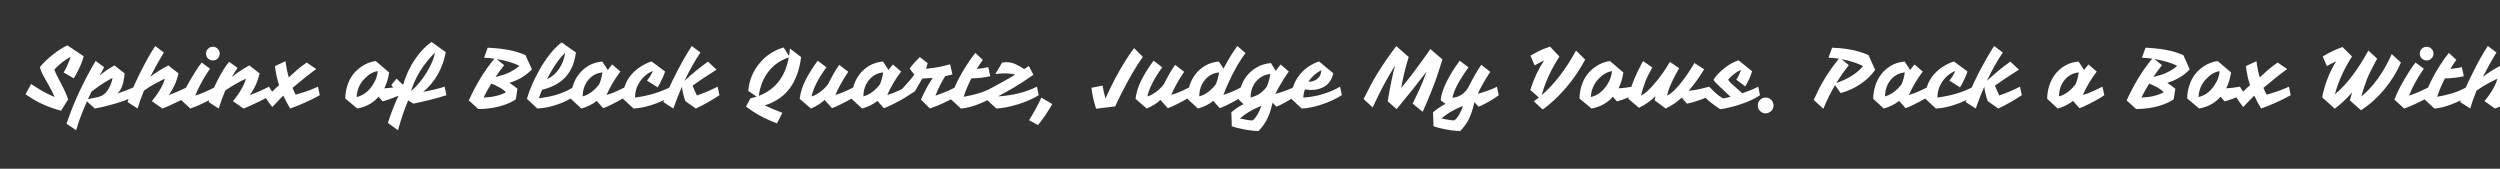 <svg width="4000" height="270" viewBox="0 0 4000 270" fill="none" xmlns="http://www.w3.org/2000/svg">
<rect x="0" y="0" width="4000" height="270" fill="#333333" stroke="none"/>
<g clip-path="url(#clip0_171_244)">
<path d="M113.18 90.755C103.55 95.885 94.82 102.725 86.99 111.275C87.98 114.425 89.42 117.8 91.31 121.4C93.2 124.91 95.18 128.69 97.25 132.74C102.74 143 106.655 151.775 108.995 159.065L97.655 177.155C80.825 172.745 65.885 166.58 52.835 158.66C48.785 156.14 44.78 153.53 40.82 150.83L49.865 134.36C63.545 143.81 76.055 150.74 87.395 155.15C85.235 149.84 81.995 143.45 77.675 135.98C73.355 128.42 70.205 122.75 68.225 118.97C66.335 115.1 64.85 111.275 63.77 107.495C69.35 100.565 76.46 93.725 85.1 86.975C93.02 80.765 100.58 75.95 107.78 72.53L133.835 89.945C132.125 97.595 128.21 107.09 122.09 118.43C120.56 121.31 119.21 123.605 118.04 125.315L101.84 116C105.44 110.24 109.22 101.825 113.18 90.755ZM159.526 120.86C165.466 115.55 173.341 110.15 183.151 104.66L199.486 117.485C198.766 124.685 197.596 130.895 195.976 136.115C194.356 141.335 191.701 145.835 188.011 149.615C197.731 146.465 206.956 142.82 215.686 138.68L218.521 152.315C207.091 158.705 191.161 164.42 170.731 169.46C164.431 171.08 158.086 172.475 151.696 173.645L139.141 162.17C131.401 179.63 125.641 195.02 121.861 208.34L106.471 197.945C117.541 164.645 133.066 131.165 153.046 97.505L166.681 107.495L159.526 120.86ZM140.761 158.525C150.481 156.995 157.591 155.33 162.091 153.53C168.571 150.47 173.701 143.99 177.481 134.09C178.741 131.03 179.596 127.88 180.046 124.64C170.866 129.5 162.451 134.72 154.801 140.3C152.191 142.19 149.401 144.26 146.431 146.51L140.761 158.525ZM240.439 122.885C248.809 116.495 258.439 110.42 269.329 104.66L285.664 117.485C282.694 130.265 277.474 141.785 270.004 152.045C279.004 148.985 289.219 144.53 300.649 138.68L303.484 152.315C299.794 154.745 294.169 157.85 286.609 161.63C273.649 168.02 264.694 172.025 259.744 173.645L243.004 161.765C248.404 155.285 252.904 148.895 256.504 142.595C260.194 136.205 262.579 130.625 263.659 125.855C251.869 131.705 244.084 135.845 240.304 138.275C236.614 140.705 233.284 142.955 230.314 145.025C225.904 155.915 222.529 165.455 220.189 173.645L204.124 163.25C207.094 153.08 213.619 137.87 223.699 117.62C232.879 99.08 241.114 84.41 248.404 73.61L262.174 84.005C254.614 96.245 247.369 109.205 240.439 122.885ZM332.766 93.59C330.696 91.43 329.661 88.82 329.661 85.76C329.661 82.7 330.696 80.135 332.766 78.065C334.926 75.905 337.536 74.825 340.596 74.825C343.656 74.825 346.221 75.905 348.291 78.065C350.451 80.135 351.531 82.7 351.531 85.76C351.531 88.82 350.451 91.43 348.291 93.59C346.221 95.66 343.656 96.695 340.596 96.695C337.536 96.695 334.926 95.66 332.766 93.59ZM312.381 152.99C321.561 150.2 332.586 145.43 345.456 138.68L348.291 152.315C339.561 157.985 329.031 163.52 316.701 168.92C312.561 170.72 308.511 172.295 304.551 173.645L289.026 159.335C293.436 147.275 301.356 132.245 312.786 114.245C316.206 108.845 319.536 104.12 322.776 100.07L336.141 109.925C329.571 118.925 323.181 129.77 316.971 142.46C315.171 146.24 313.641 149.75 312.381 152.99ZM371.11 123.02C380.11 115.91 389.425 109.79 399.055 104.66L415.39 117.485C412.42 130.265 407.2 141.785 399.73 152.045C408.73 148.985 418.945 144.53 430.375 138.68L433.21 152.315C429.52 154.745 423.895 157.85 416.335 161.63C403.375 168.02 394.42 172.025 389.47 173.645L372.73 161.765C378.13 155.285 382.63 148.895 386.23 142.595C389.92 136.205 392.305 130.625 393.385 125.855C381.865 131.255 370.885 137.555 360.445 144.755C356.305 154.655 352.795 164.285 349.915 173.645L333.85 163.25C336.91 152.9 341.68 141.245 348.16 128.285C354.01 116.675 360.13 106.865 366.52 98.855L380.155 108.71C377.005 112.94 373.99 117.71 371.11 123.02ZM435.628 171.215C430.678 165.185 425.637 157.67 420.507 148.67L430.363 138.68C432.253 142.01 433.963 144.665 435.493 146.645C439.723 142.235 443.413 138.815 446.562 136.385C443.413 127.025 441.208 116.81 439.948 105.74L456.823 97.91C458.263 108.62 460.018 117.26 462.088 123.83C466.588 119.6 471.043 115.55 475.453 111.68C479.953 107.81 485.038 103.94 490.708 100.07L505.962 110.465C495.613 117.845 482.968 127.88 468.028 140.57C469.558 144.53 471.268 148.175 473.158 151.505C484.228 148.265 492.103 145.7 496.783 143.81C501.553 141.83 505.558 140.12 508.798 138.68L511.633 152.315C496.333 160.775 480.538 167.885 464.248 173.645C459.748 165.995 456.103 159.11 453.313 152.99C450.253 155.87 447.373 158.795 444.673 161.765C441.973 164.645 438.958 167.795 435.628 171.215ZM605.776 154.745C597.136 164.735 585.751 171.035 571.621 173.645L552.451 157.58C552.451 148.94 554.161 140.39 557.581 131.93C561.901 121.31 569.011 112.715 578.911 106.145C585.751 101.555 593.176 98.72 601.186 97.64L622.651 116C621.121 125.72 618.511 134.18 614.821 141.38C621.301 141.02 628.636 140.12 636.826 138.68L639.796 152.315C628.096 157.175 618.916 160.46 612.256 162.17L605.776 154.745ZM570.541 155.285C580.801 152.945 589.351 146.6 596.191 136.25C599.071 131.84 601.141 127.61 602.401 123.56C603.661 119.51 604.336 116.27 604.426 113.84C597.136 114.83 590.206 118.7 583.636 125.45C575.446 133.82 571.081 143.765 570.541 155.285ZM620.618 196.73C624.938 182.6 631.058 167.075 638.978 150.155C634.478 145.655 630.158 140.975 626.018 136.115L634.523 125.72L640.193 131.39C641.813 133.01 643.388 134.495 644.918 135.845C649.238 120.725 655.763 106.82 664.493 94.13C672.323 82.7 680.963 73.7 690.413 67.13L713.228 83.465C710.888 96.335 706.613 108.215 700.403 119.105C694.283 129.995 686.498 139.265 677.048 146.915C688.748 144.935 700.223 142.19 711.473 138.68L714.308 152.315C698.288 157.445 680.603 161.945 661.253 165.815L653.018 160.55C646.448 176.57 641.048 192.5 636.818 208.34L620.618 196.73ZM657.743 145.7C666.923 137.96 675.293 127.925 682.853 115.595C690.143 103.535 694.553 93.005 696.083 84.005C677.093 102.995 664.313 123.56 657.743 145.7ZM815.158 132.47C819.388 135.26 823.663 138.455 827.983 142.055L825.283 159.065C813.043 166.895 797.923 171.755 779.923 173.645C774.793 174.185 769.933 174.455 765.343 174.455L750.088 160.685C761.608 135.215 775.243 112.94 790.993 93.86C784.063 92.87 778.573 92.375 774.523 92.375L780.328 76.31C791.128 76.76 801.523 77.84 811.513 79.55C821.503 81.17 831.268 84.05 840.808 88.19L851.068 111.005C841.438 121.085 829.468 128.24 815.158 132.47ZM792.883 123.155C801.883 120.995 808.633 118.835 813.133 116.675C820.333 113.345 826.318 109.565 831.088 105.335C821.638 100.565 809.488 96.965 794.638 94.535L806.653 104.255C799.993 112.895 795.403 119.195 792.883 123.155ZM773.713 156.095C788.113 155.555 800.038 152.72 809.488 147.59C806.338 143.99 800.713 140.3 792.613 136.52C790.363 135.53 788.203 134.585 786.133 133.685C781.363 141.425 777.223 148.895 773.713 156.095ZM843.057 158.12C846.927 144.17 853.813 128.375 863.713 110.735C870.283 99.035 877.663 88.64 885.853 79.55C889.993 74.96 894.268 71.09 898.678 67.94L921.493 84.005C918.433 108.575 907.273 125.9 888.013 135.98C881.803 139.22 874.873 141.785 867.223 143.675C865.063 148.985 863.398 153.53 862.228 157.31C873.388 155.78 882.073 154.07 888.283 152.18C900.433 148.58 910.558 144.08 918.658 138.68L921.493 152.315C908.263 161.495 893.233 167.885 876.403 171.485C870.823 172.655 865.288 173.375 859.798 173.645L843.057 158.12ZM875.053 126.8C883.243 122.93 889.768 117.35 894.628 110.06C899.488 102.77 902.728 94.22 904.348 84.41C897.238 90.8 889.633 100.97 881.533 114.92C879.193 118.88 877.033 122.84 875.053 126.8ZM954.728 161.495C947.618 167.075 939.428 171.125 930.158 173.645L913.418 158.12C913.418 151.01 914.498 144.035 916.658 137.195C918.818 130.355 922.013 124.19 926.243 118.7C930.473 113.21 935.693 108.665 941.903 105.065C948.203 101.375 955.448 99.17 963.638 98.45L972.548 112.085C973.628 110.375 975.923 107.405 979.433 103.175L992.663 114.515C983.753 126.125 976.373 138.545 970.523 151.775L970.118 152.045C975.338 150.695 981.458 148.4 988.478 145.16C995.498 141.83 999.953 139.67 1001.84 138.68L1004.81 152.315C999.503 156.185 990.683 161.18 978.353 167.3C973.493 169.73 969.083 171.665 965.123 173.105L954.728 161.495ZM932.318 154.205C941.948 151.595 950.723 145.205 958.643 135.035C960.983 129.905 962.738 123.515 963.908 115.865C954.638 116.765 947.033 120.86 941.093 128.15C935.243 135.35 932.318 144.035 932.318 154.205ZM1016.05 156.095C1038.1 153.215 1057.27 147.41 1073.56 138.68L1076.53 152.315C1062.67 161.045 1047.28 167.39 1030.36 171.35C1024.69 172.61 1019.11 173.375 1013.62 173.645L996.876 158.12C996.876 151.73 997.281 146.78 998.091 143.27C1001.6 128.42 1010.2 116.45 1023.88 107.36C1030 103.31 1036.21 100.295 1042.51 98.315L1064.11 114.38C1063.66 116.45 1062.4 119.735 1060.33 124.235C1056.91 131.795 1054.21 136.97 1052.23 139.76L1035.22 128.96C1040.08 122.84 1043.14 117.71 1044.4 113.57C1035.76 117.26 1028.74 123.2 1023.34 131.39C1018.48 138.77 1016.05 147.005 1016.05 156.095ZM1151.08 152.315C1138.84 160.505 1126.29 167.615 1113.42 173.645L1096.54 161.765C1093.75 153.845 1091.91 146.195 1091.01 138.815C1086.42 149.255 1081.87 160.865 1077.37 173.645L1061.31 163.25C1069.14 142.19 1079.89 119.6 1093.57 95.48C1097.89 87.92 1102.3 80.63 1106.8 73.61L1120.71 84.005C1111.62 97.415 1103.11 112.535 1095.19 129.365C1107.25 118.115 1119.76 107.855 1132.72 98.585L1146.49 111.41C1129.93 121.94 1117.15 130.445 1108.15 136.925C1109.68 141.245 1111.98 146.51 1115.04 152.72C1126.47 148.85 1137.49 144.17 1148.11 138.68L1151.08 152.315ZM1223.58 168.65C1231.23 172.34 1240.64 176.3 1251.8 180.53L1243.16 197.405C1228.58 191.915 1215.98 185.705 1205.36 178.775C1201.67 176.345 1197.75 173.6 1193.61 170.54L1200.63 157.31C1203.78 156.68 1207.11 155.78 1210.62 154.61L1197.26 145.43C1198.52 129.23 1204.32 114.74 1214.67 101.96C1224.93 89.18 1237.98 80.495 1253.82 75.905L1262.46 89.54C1263 86.66 1263.5 82.7 1263.95 77.66L1281.77 91.295C1279.43 110.825 1273.58 127.205 1264.22 140.435C1254.86 153.575 1241.31 162.98 1223.58 168.65ZM1214 153.395C1240.37 143.405 1256.39 122.885 1262.06 91.835C1248.65 96.335 1237.8 103.895 1229.52 114.515C1221.33 125.135 1216.16 138.095 1214 153.395ZM1319.3 159.875C1313.63 165.275 1306.34 169.865 1297.43 173.645L1279.48 158.12C1280.74 147.95 1283.89 137.915 1288.93 128.015C1293.97 118.115 1300.45 107.81 1308.37 97.1L1322.27 107.765C1309.67 124.775 1301.71 140.255 1298.38 154.205C1298.47 154.205 1299.28 153.98 1300.81 153.53C1302.43 152.99 1304.5 152 1307.02 150.56C1313.41 146.96 1319.3 141.785 1324.7 135.035C1331 122.255 1337.03 111.815 1342.79 103.715L1357.24 114.92C1348.78 127.34 1341.89 139.625 1336.58 151.775L1336.04 152.045C1341.8 150.515 1348.06 148.175 1354.81 145.025C1361.65 141.875 1366.01 139.76 1367.9 138.68L1370.74 152.315C1365.16 156.365 1356.38 161.36 1344.41 167.3C1339.55 169.73 1335.14 171.665 1331.18 173.105L1319.3 159.875ZM1403.89 161.495C1396.78 167.075 1388.59 171.125 1379.32 173.645L1362.58 158.12C1362.58 151.01 1363.66 144.035 1365.82 137.195C1367.98 130.355 1371.18 124.19 1375.41 118.7C1379.64 113.21 1384.86 108.665 1391.07 105.065C1397.37 101.375 1404.61 99.17 1412.8 98.45L1421.71 112.085C1422.79 110.375 1425.09 107.405 1428.6 103.175L1441.83 114.515C1432.92 126.125 1425.54 138.545 1419.69 151.775L1419.28 152.045C1424.5 150.695 1430.62 148.4 1437.64 145.16C1444.66 141.83 1449.12 139.67 1451.01 138.68L1453.98 152.315C1448.67 156.185 1439.85 161.18 1427.52 167.3C1422.66 169.73 1418.25 171.665 1414.29 173.105L1403.89 161.495ZM1381.48 154.205C1391.11 151.595 1399.89 145.205 1407.81 135.035C1410.15 129.905 1411.9 123.515 1413.07 115.865C1403.8 116.765 1396.2 120.86 1390.26 128.15C1384.41 135.35 1381.48 144.035 1381.48 154.205ZM1455.49 109.52C1459.81 103.67 1465.21 97.595 1471.69 91.295L1484.25 101.015C1483.26 105.155 1482.4 108.17 1481.68 110.06C1493.29 108.8 1501.66 107.54 1506.79 106.28C1511.92 105.02 1516.38 103.895 1520.16 102.905L1523.94 118.97C1520.25 120.05 1516.38 120.995 1512.33 121.805C1506.12 131.615 1500.94 142.01 1496.8 152.99C1511.74 147.86 1522.77 143.09 1529.88 138.68L1532.85 152.315C1524.57 157.715 1513.72 163.25 1500.31 168.92C1495.99 170.72 1491.85 172.295 1487.89 173.645L1473.58 159.335C1479.43 145.925 1485.69 134.36 1492.35 124.64C1486.05 125.18 1480.47 125.54 1475.61 125.72C1474.17 128.42 1470.3 135.17 1464 145.97L1454.01 152.315L1441.18 144.755C1448.65 136.655 1453.69 130.985 1456.3 127.745C1458.91 124.505 1461.16 121.715 1463.05 119.375C1460.44 116.495 1457.92 113.21 1455.49 109.52ZM1562.81 110.33C1571.18 109.43 1577.35 108.44 1581.31 107.36L1584.41 121.94C1576.49 123.92 1566.41 125.09 1554.17 125.45C1548.68 136.25 1544.59 146.06 1541.89 154.88C1549.18 153.62 1556.96 151.82 1565.24 149.48C1573.52 147.05 1581.85 143.45 1590.22 138.68L1593.05 152.315C1584.86 157.985 1575.5 162.845 1564.97 166.895C1554.62 170.855 1545.44 173.105 1537.43 173.645L1520.69 158.12C1526 140.48 1535.05 121.895 1547.83 102.365C1551.79 96.245 1556.02 90.35 1560.52 84.68L1572.53 95.75C1569.02 100.61 1565.78 105.47 1562.81 110.33ZM1597.14 154.205C1620.63 152.765 1641.29 147.59 1659.11 138.68L1661.94 152.315C1653.48 157.625 1642.86 162.35 1630.08 166.49C1616.49 170.72 1604.52 173.105 1594.17 173.645L1577.97 158.66C1579.59 151.19 1581.08 145.925 1582.43 142.865C1599.71 133.685 1613.61 125.945 1624.14 119.645C1617.48 117.125 1606.95 116.72 1592.55 118.43L1603.35 100.205C1605.42 99.755 1607.76 99.53 1610.37 99.53C1615.77 99.53 1620.68 100.61 1625.09 102.77C1629.59 104.84 1634.13 107.45 1638.72 110.6L1646.15 105.605L1653.44 119.645C1641.65 128.015 1630.94 134.99 1621.31 140.57C1611.68 146.15 1603.62 150.695 1597.14 154.205ZM1646.52 192.275C1655.52 177.785 1662.04 165.725 1666.09 156.095L1683.64 166.49C1677.07 178.19 1669.47 189.395 1660.83 200.105L1646.52 192.275ZM1753.77 173.915C1749.9 162.215 1747.43 151.055 1746.35 140.435L1764.17 136.925C1765.25 143.765 1766.78 150.65 1768.76 157.58C1778.66 135.35 1789.55 114.83 1801.43 96.02C1805.66 89.27 1810.02 82.925 1814.52 76.985L1828.56 91.025C1817.76 105.965 1806.2 125.72 1793.87 150.29C1790.18 157.58 1786.98 164.24 1784.28 170.27L1753.77 173.915ZM1856.66 159.875C1850.99 165.275 1843.7 169.865 1834.79 173.645L1816.84 158.12C1818.1 147.95 1821.25 137.915 1826.29 128.015C1831.33 118.115 1837.81 107.81 1845.73 97.1L1859.63 107.765C1847.03 124.775 1839.07 140.255 1835.74 154.205C1835.83 154.205 1836.64 153.98 1838.17 153.53C1839.79 152.99 1841.86 152 1844.38 150.56C1850.77 146.96 1856.66 141.785 1862.06 135.035C1868.36 122.255 1874.39 111.815 1880.15 103.715L1894.6 114.92C1886.14 127.34 1879.25 139.625 1873.94 151.775L1873.4 152.045C1879.16 150.515 1885.42 148.175 1892.17 145.025C1899.01 141.875 1903.37 139.76 1905.26 138.68L1908.1 152.315C1902.52 156.365 1893.74 161.36 1881.77 167.3C1876.91 169.73 1872.5 171.665 1868.54 173.105L1856.66 159.875ZM1941.26 161.495C1934.15 167.075 1925.96 171.125 1916.69 173.645L1899.95 158.12C1899.95 151.01 1901.03 144.035 1903.19 137.195C1905.35 130.355 1908.54 124.19 1912.77 118.7C1917 113.21 1922.22 108.665 1928.43 105.065C1934.73 101.375 1941.98 99.17 1950.17 98.45L1957.59 109.79C1964.61 96.2 1971.99 84.14 1979.73 73.61L1992.83 84.95C1983.92 96.29 1974.69 112.4 1965.15 133.28C1962.27 139.58 1959.71 145.745 1957.46 151.775C1967.09 148.895 1977.17 144.53 1987.7 138.68L1990.67 152.315C1984.55 156.905 1974.65 162.53 1960.97 169.19C1957.1 170.99 1953.99 172.295 1951.65 173.105L1941.26 161.495ZM1918.85 154.205C1928.48 151.595 1937.25 145.205 1945.17 135.035C1947.51 129.905 1949.27 123.515 1950.44 115.865C1941.17 116.765 1933.56 120.86 1927.62 128.15C1921.77 135.35 1918.85 144.035 1918.85 154.205ZM1970.19 179.72C1975.77 174.68 1982.25 170.315 1989.63 166.625L1982.07 159.47C1982.07 152.36 1983.24 145.43 1985.58 138.68C1987.83 131.93 1991.16 125.9 1995.57 120.59C1999.98 115.19 2005.38 110.735 2011.77 107.225C2018.16 103.715 2025.45 101.6 2033.64 100.88L2041.2 113.57C2043.99 109.52 2046.6 106.055 2049.03 103.175L2062.13 114.515C2056.91 121.445 2051.33 130.22 2045.39 140.84C2043.59 144.08 2042.01 147.23 2040.66 150.29C2054.43 146.33 2064.69 142.46 2071.44 138.68L2074.28 152.315C2066.9 157.805 2058.89 162.71 2050.25 167.03C2047.1 168.65 2044.35 169.865 2042.01 170.675L2036.21 164.195C2032.7 179.855 2027.66 192.05 2021.09 200.78C2018.84 203.84 2016.36 206.81 2013.66 209.69C2003.49 209.42 1992.65 207.845 1981.13 204.965C1977.44 204.065 1974.02 203.075 1970.87 201.995L1970.19 179.72ZM2000.97 156.095C2006.28 154.565 2010.33 152.99 2013.12 151.37C2018.34 148.13 2022.84 144.035 2026.62 139.085C2029.32 133.145 2031.3 126.26 2032.56 118.43C2023.38 119.33 2015.78 123.29 2009.75 130.31C2003.9 137.24 2000.97 145.835 2000.97 156.095ZM1983.83 189.575C1992.65 191.645 1999.49 192.68 2004.35 192.68C2009.93 187.91 2014.52 180.125 2018.12 169.325C2003.99 174.995 1992.56 181.745 1983.83 189.575ZM2097.92 143.945C2093.69 143.945 2090.36 143.63 2087.93 143C2086.49 146.51 2085.59 150.875 2085.23 156.095C2100.71 155.195 2115.65 151.73 2130.05 145.7C2134.91 143.72 2139.59 141.38 2144.09 138.68L2146.92 152.315C2138.55 157.625 2128.65 162.305 2117.22 166.355C2105.07 170.675 2093.6 173.105 2082.8 173.645L2066.06 158.12C2066.06 145.7 2069.43 134.36 2076.18 124.1C2081.04 116.99 2086.53 111.365 2092.65 107.225C2098.86 103.085 2104.8 100.115 2110.47 98.315L2133.29 117.215C2131.04 126.575 2126.76 133.37 2120.46 137.6C2114.16 141.83 2106.65 143.945 2097.92 143.945ZM2093.6 130.85C2098.82 130.85 2103.36 129.41 2107.23 126.53C2111.73 123.11 2113.98 118.34 2113.98 112.22C2104.89 117.17 2098.1 123.38 2093.6 130.85ZM2282.65 114.38C2267.17 134.72 2251.15 154.79 2234.59 174.59L2220.28 162.17C2224.33 137.78 2228.29 118.655 2232.16 104.795C2222.44 120.275 2213.75 135.8 2206.1 151.37C2203.04 157.49 2199.76 164.33 2196.25 171.89L2181.8 158.39C2190.17 141.47 2197.19 128.375 2202.86 119.105C2212.76 103.085 2223.16 87.965 2234.05 73.745L2253.89 91.16C2248.58 108.26 2244.62 124.775 2242.01 140.705C2256.32 123.335 2271.85 102.59 2288.59 78.47L2307.89 95.075C2302.49 112.535 2298.49 124.64 2295.88 131.39C2293.36 138.05 2291.2 143.63 2289.4 148.13C2286.16 156.23 2281.79 166.49 2276.3 178.91L2260.24 165.815C2267.71 150.695 2272.97 139.265 2276.03 131.525C2279.09 123.785 2281.3 118.07 2282.65 114.38ZM2364.41 150.155C2378.99 145.925 2389.2 142.1 2395.05 138.68L2398.02 152.315C2390.82 157.715 2382.77 162.62 2373.86 167.03C2370.71 168.65 2367.96 169.865 2365.62 170.675L2359.01 163.385C2356.49 174.815 2353.52 183.95 2350.1 190.79C2346.86 197.09 2342.27 203.39 2336.33 209.69C2326.43 209.42 2315.58 207.845 2303.79 204.965C2300.1 204.065 2296.73 203.075 2293.67 201.995L2292.86 179.72C2298.89 174.41 2305.59 169.91 2312.97 166.22L2305.14 160.55C2305.95 148.67 2312.12 133.37 2323.64 114.65C2327.24 108.8 2331.2 102.95 2335.52 97.1L2349.56 107.765C2333.81 129.905 2325.3 146.195 2324.04 156.635C2328.81 155.915 2332.64 154.79 2335.52 153.26C2341.28 150.2 2345.87 145.745 2349.29 139.895C2357.03 124.415 2363.96 112.355 2370.08 103.715L2384.39 114.92C2375.57 128.42 2368.91 140.165 2364.41 150.155ZM2306.49 189.575C2314.77 191.465 2321.61 192.5 2327.01 192.68C2332.86 187.73 2337.45 179.945 2340.78 169.325C2326.11 175.265 2314.68 182.015 2306.49 189.575ZM2466.7 152.315C2487.13 134.495 2505.45 110.69 2521.65 80.9L2536.23 95.345C2523.09 120.005 2506.62 141.56 2486.82 160.01C2480.61 165.86 2474.4 170.9 2468.19 175.13L2454.01 162.035C2457.52 159.695 2460.27 157.67 2462.25 155.96L2448.48 143.945C2453.97 126.305 2461.35 110.51 2470.62 96.56C2467.56 98 2462.47 100.655 2455.36 104.525L2448.75 89C2457.75 83.87 2464.41 80.45 2468.73 78.74C2473.05 77.03 2476.83 75.635 2480.07 74.555L2495.05 90.485C2481.37 111.815 2471.92 132.425 2466.7 152.315ZM2580.55 154.745C2571.91 164.735 2560.52 171.035 2546.39 173.645L2527.22 157.58C2527.22 148.94 2528.93 140.39 2532.35 131.93C2536.67 121.31 2543.78 112.715 2553.68 106.145C2560.52 101.555 2567.95 98.72 2575.96 97.64L2597.42 116C2595.89 125.72 2593.28 134.18 2589.59 141.38C2596.07 141.02 2603.41 140.12 2611.6 138.68L2614.57 152.315C2602.87 157.175 2593.69 160.46 2587.03 162.17L2580.55 154.745ZM2545.31 155.285C2555.57 152.945 2564.12 146.6 2570.96 136.25C2573.84 131.84 2575.91 127.61 2577.17 123.56C2578.43 119.51 2579.11 116.27 2579.2 113.84C2571.91 114.83 2564.98 118.7 2558.41 125.45C2550.22 133.82 2545.85 143.765 2545.31 155.285ZM2648.71 153.935C2640.79 161.675 2631.97 167.84 2622.25 172.43L2605.38 158.12C2607.27 148.49 2609.52 140.21 2612.13 133.28C2616.36 122.21 2621.94 110.375 2628.87 97.775L2643.72 107.9C2638.5 117.17 2634.81 124.64 2632.65 130.31C2629.41 138.86 2627.07 146.42 2625.63 152.99C2631.57 150.29 2638.99 143.63 2647.9 133.01C2656.9 122.39 2664.87 111.05 2671.8 98.99L2686.65 109.115C2678.1 124.145 2672.47 135.755 2669.77 143.945C2668.78 147.095 2667.97 150.11 2667.34 152.99C2675.8 149.12 2686.69 137.6 2700.01 118.43C2703.88 112.76 2707.57 106.865 2711.08 100.745L2726.61 110.87C2718.69 124.01 2710.41 135.44 2701.77 145.16C2707.08 144.89 2713.24 143.945 2720.26 142.325C2727.28 140.705 2732.1 139.49 2734.71 138.68L2737.68 152.315C2729.94 156.455 2719.95 160.28 2707.71 163.79C2704.38 164.69 2701.54 165.365 2699.2 165.815C2699.11 165.815 2697.76 164.33 2695.15 161.36C2692.63 158.39 2691.19 156.68 2690.83 156.23C2682.82 163.52 2674.23 169.325 2665.05 173.645L2647.5 160.55L2648.71 153.935ZM2752.27 174.725C2745.79 170.405 2740.12 166.31 2735.26 162.44C2730.85 158.57 2726.04 153.935 2720.82 148.535L2734.72 138.68C2741.02 145.25 2745.66 149.66 2748.63 151.91C2751.6 154.07 2754.25 155.915 2756.59 157.445C2759.11 157.175 2763.21 156.32 2768.88 154.88L2746.47 133.685C2744.4 131.525 2742.78 129.59 2741.61 127.88C2745.03 121.76 2750.92 115.415 2759.29 108.845C2767.12 102.725 2774.59 98.63 2781.7 96.56L2803.3 113.975C2801.77 120.095 2798.17 128.195 2792.5 138.275L2778.06 127.475C2779.95 124.685 2781.61 121.67 2783.05 118.43C2784.49 115.19 2785.35 113.03 2785.62 111.95C2780.58 113.84 2775.4 117.26 2770.09 122.21C2768.2 124.01 2766.49 125.855 2764.96 127.745C2766.67 130.355 2769.28 133.1 2772.79 135.98C2778.73 141.11 2783.73 145.52 2787.78 149.21C2797.77 145.79 2806.23 142.28 2813.16 138.68L2815.99 152.315C2808.79 157.445 2798.67 162.215 2785.62 166.625C2773.56 170.675 2762.44 173.375 2752.27 174.725ZM2812.49 168.785C2812.49 165.185 2813.71 162.17 2816.14 159.74C2818.57 157.31 2821.54 156.095 2825.05 156.095C2828.56 156.095 2831.53 157.31 2833.96 159.74C2836.39 162.17 2837.6 165.14 2837.6 168.65C2837.6 174.05 2835.04 177.92 2829.91 180.26C2824.87 182.42 2820.28 181.52 2816.14 177.56C2813.71 175.22 2812.49 172.295 2812.49 168.785ZM2901.93 159.875C2907.96 146.555 2913.36 135.98 2918.13 128.15C2925.87 115.28 2933.92 103.895 2942.29 93.995C2936.08 92.915 2930.5 92.375 2925.55 92.375L2931.36 76.31C2948.28 76.85 2962.99 79.055 2975.5 82.925C2980.18 84.365 2984.91 86.12 2989.68 88.19L3000.21 111.815C2994 120.635 2986.03 128.285 2976.31 134.765C2966.68 141.155 2956.24 145.88 2944.99 148.94L2936.08 136.25C2929.06 148.04 2922.81 160.64 2917.32 174.05L2901.93 159.875ZM2938.11 132.875C2957.1 126.305 2971.36 117.26 2980.9 105.74C2972.35 101.24 2960.88 97.55 2946.48 94.67L2958.09 104.255C2950.89 113.345 2944.23 122.885 2938.11 132.875ZM3038.53 161.495C3031.42 167.075 3023.23 171.125 3013.96 173.645L2997.22 158.12C2997.22 151.01 2998.3 144.035 3000.46 137.195C3002.62 130.355 3005.81 124.19 3010.04 118.7C3014.27 113.21 3019.49 108.665 3025.7 105.065C3032 101.375 3039.25 99.17 3047.44 98.45L3056.35 112.085C3057.43 110.375 3059.72 107.405 3063.23 103.175L3076.46 114.515C3067.55 126.125 3060.17 138.545 3054.32 151.775L3053.92 152.045C3059.14 150.695 3065.26 148.4 3072.28 145.16C3079.3 141.83 3083.75 139.67 3085.64 138.68L3088.61 152.315C3083.3 156.185 3074.48 161.18 3062.15 167.3C3057.29 169.73 3052.88 171.665 3048.92 173.105L3038.53 161.495ZM3016.12 154.205C3025.75 151.595 3034.52 145.205 3042.44 135.035C3044.78 129.905 3046.54 123.515 3047.71 115.865C3038.44 116.765 3030.83 120.86 3024.89 128.15C3019.04 135.35 3016.12 144.035 3016.12 154.205ZM3099.85 156.095C3121.9 153.215 3141.07 147.41 3157.36 138.68L3160.33 152.315C3146.47 161.045 3131.08 167.39 3114.16 171.35C3108.49 172.61 3102.91 173.375 3097.42 173.645L3080.68 158.12C3080.68 151.73 3081.08 146.78 3081.89 143.27C3085.4 128.42 3094 116.45 3107.68 107.36C3113.8 103.31 3120.01 100.295 3126.31 98.315L3147.91 114.38C3147.46 116.45 3146.2 119.735 3144.13 124.235C3140.71 131.795 3138.01 136.97 3136.03 139.76L3119.02 128.96C3123.88 122.84 3126.94 117.71 3128.2 113.57C3119.56 117.26 3112.54 123.2 3107.14 131.39C3102.28 138.77 3099.85 147.005 3099.85 156.095ZM3234.88 152.315C3222.64 160.505 3210.08 167.615 3197.21 173.645L3180.34 161.765C3177.55 153.845 3175.7 146.195 3174.8 138.815C3170.21 149.255 3165.67 160.865 3161.17 173.645L3145.1 163.25C3152.93 142.19 3163.69 119.6 3177.37 95.48C3181.69 87.92 3186.1 80.63 3190.6 73.61L3204.5 84.005C3195.41 97.415 3186.91 112.535 3178.99 129.365C3191.05 118.115 3203.56 107.855 3216.52 98.585L3230.29 111.41C3213.73 121.94 3200.95 130.445 3191.95 136.925C3193.48 141.245 3195.77 146.51 3198.83 152.72C3210.26 148.85 3221.29 144.17 3231.91 138.68L3234.88 152.315ZM3316.83 161.495C3309.72 167.075 3301.53 171.125 3292.26 173.645L3275.52 158.12C3275.52 151.01 3276.6 144.035 3278.76 137.195C3280.92 130.355 3284.12 124.19 3288.35 118.7C3292.58 113.21 3297.8 108.665 3304.01 105.065C3310.31 101.375 3317.55 99.17 3325.74 98.45L3334.65 112.085C3335.73 110.375 3338.03 107.405 3341.54 103.175L3354.77 114.515C3345.86 126.125 3338.48 138.545 3332.63 151.775L3332.22 152.045C3337.44 150.695 3343.56 148.4 3350.58 145.16C3357.6 141.83 3362.06 139.67 3363.95 138.68L3366.92 152.315C3361.61 156.185 3352.79 161.18 3340.46 167.3C3335.6 169.73 3331.19 171.665 3327.23 173.105L3316.83 161.495ZM3294.42 154.205C3304.05 151.595 3312.83 145.205 3320.75 135.035C3323.09 129.905 3324.84 123.515 3326.01 115.865C3316.74 116.765 3309.14 120.86 3303.2 128.15C3297.35 135.35 3294.42 144.035 3294.42 154.205ZM3467.7 132.47C3471.93 135.26 3476.2 138.455 3480.52 142.055L3477.82 159.065C3465.58 166.895 3450.46 171.755 3432.46 173.645C3427.33 174.185 3422.47 174.455 3417.88 174.455L3402.63 160.685C3414.15 135.215 3427.78 112.94 3443.53 93.86C3436.6 92.87 3431.11 92.375 3427.06 92.375L3432.87 76.31C3443.67 76.76 3454.06 77.84 3464.05 79.55C3474.04 81.17 3483.81 84.05 3493.35 88.19L3503.61 111.005C3493.98 121.085 3482.01 128.24 3467.7 132.47ZM3445.42 123.155C3454.42 120.995 3461.17 118.835 3465.67 116.675C3472.87 113.345 3478.86 109.565 3483.63 105.335C3474.18 100.565 3462.03 96.965 3447.18 94.535L3459.19 104.255C3452.53 112.895 3447.94 119.195 3445.42 123.155ZM3426.25 156.095C3440.65 155.555 3452.58 152.72 3462.03 147.59C3458.88 143.99 3453.25 140.3 3445.15 136.52C3442.9 135.53 3440.74 134.585 3438.67 133.685C3433.9 141.425 3429.76 148.895 3426.25 156.095ZM3552.84 154.745C3544.2 164.735 3532.81 171.035 3518.68 173.645L3499.51 157.58C3499.51 148.94 3501.22 140.39 3504.64 131.93C3508.96 121.31 3516.07 112.715 3525.97 106.145C3532.81 101.555 3540.24 98.72 3548.25 97.64L3569.71 116C3568.18 125.72 3565.57 134.18 3561.88 141.38C3568.36 141.02 3575.7 140.12 3583.89 138.68L3586.86 152.315C3575.16 157.175 3565.98 160.46 3559.32 162.17L3552.84 154.745ZM3517.6 155.285C3527.86 152.945 3536.41 146.6 3543.25 136.25C3546.13 131.84 3548.2 127.61 3549.46 123.56C3550.72 119.51 3551.4 116.27 3551.49 113.84C3544.2 114.83 3537.27 118.7 3530.7 125.45C3522.51 133.82 3518.14 143.765 3517.6 155.285ZM3589.14 171.215C3584.19 165.185 3579.15 157.67 3574.02 148.67L3583.88 138.68C3585.77 142.01 3587.48 144.665 3589.01 146.645C3593.24 142.235 3596.93 138.815 3600.08 136.385C3596.93 127.025 3594.72 116.81 3593.46 105.74L3610.34 97.91C3611.78 108.62 3613.53 117.26 3615.6 123.83C3620.1 119.6 3624.56 115.55 3628.97 111.68C3633.47 107.81 3638.55 103.94 3644.22 100.07L3659.48 110.465C3649.13 117.845 3636.48 127.88 3621.54 140.57C3623.07 144.53 3624.78 148.175 3626.67 151.505C3637.74 148.265 3645.62 145.7 3650.3 143.81C3655.07 141.83 3659.07 140.12 3662.31 138.68L3665.15 152.315C3649.85 160.775 3634.05 167.885 3617.76 173.645C3613.26 165.995 3609.62 159.11 3606.83 152.99C3603.77 155.87 3600.89 158.795 3598.19 161.765C3595.49 164.645 3592.47 167.795 3589.14 171.215ZM3778.06 154.475C3797.41 138.635 3813.65 116 3826.79 86.57L3841.51 100.07C3834.76 115.64 3825.71 130.175 3814.37 143.675C3803.03 157.175 3790.75 168.065 3777.52 176.345L3759.7 160.55C3760.51 157.58 3761.77 153.26 3763.48 147.59C3756.46 155.69 3749.62 162.485 3742.96 167.975C3740.62 169.955 3738.19 171.935 3735.67 173.915L3715.42 155.69C3719.65 134.63 3727.12 115.415 3737.83 98.045C3733.42 100.115 3728.47 102.68 3722.98 105.74L3716.36 90.215C3725.54 84.995 3732.29 81.485 3736.61 79.685C3741.02 77.795 3744.85 76.31 3748.09 75.23L3763.21 90.35C3750.34 110.42 3741.2 130.625 3735.8 150.965C3754.7 135.125 3772.57 111.77 3789.4 80.9L3803.44 93.86L3801.01 98.315C3794.44 110.465 3789.8 119.96 3787.1 126.8C3783.5 136.25 3780.49 145.475 3778.06 154.475ZM3874.8 93.59C3872.73 91.43 3871.7 88.82 3871.7 85.76C3871.7 82.7 3872.73 80.135 3874.8 78.065C3876.96 75.905 3879.57 74.825 3882.63 74.825C3885.69 74.825 3888.26 75.905 3890.33 78.065C3892.49 80.135 3893.57 82.7 3893.57 85.76C3893.57 88.82 3892.49 91.43 3890.33 93.59C3888.26 95.66 3885.69 96.695 3882.63 96.695C3879.57 96.695 3876.96 95.66 3874.8 93.59ZM3854.42 152.99C3863.6 150.2 3874.62 145.43 3887.49 138.68L3890.33 152.315C3881.6 157.985 3871.07 163.52 3858.74 168.92C3854.6 170.72 3850.55 172.295 3846.59 173.645L3831.06 159.335C3835.47 147.275 3843.39 132.245 3854.82 114.245C3858.24 108.845 3861.57 104.12 3864.81 100.07L3878.18 109.925C3871.61 118.925 3865.22 129.77 3859.01 142.46C3857.21 146.24 3855.68 149.75 3854.42 152.99ZM3920.44 110.33C3928.81 109.43 3934.97 108.44 3938.93 107.36L3942.04 121.94C3934.12 123.92 3924.04 125.09 3911.8 125.45C3906.31 136.25 3902.21 146.06 3899.51 154.88C3906.8 153.62 3914.59 151.82 3922.87 149.48C3931.15 147.05 3939.47 143.45 3947.84 138.68L3950.68 152.315C3942.49 157.985 3933.13 162.845 3922.6 166.895C3912.25 170.855 3903.07 173.105 3895.06 173.645L3878.32 158.12C3883.63 140.48 3892.67 121.895 3905.45 102.365C3909.41 96.245 3913.64 90.35 3918.14 84.68L3930.16 95.75C3926.65 100.61 3923.41 105.47 3920.44 110.33ZM3972.58 122.885C3980.95 116.495 3990.58 110.42 4001.47 104.66L4017.81 117.485C4014.84 130.265 4009.62 141.785 4002.15 152.045C4011.15 148.985 4021.36 144.53 4032.79 138.68L4035.63 152.315C4031.94 154.745 4026.31 157.85 4018.75 161.63C4005.79 168.02 3996.84 172.025 3991.89 173.645L3975.15 161.765C3980.55 155.285 3985.05 148.895 3988.65 142.595C3992.34 136.205 3994.72 130.625 3995.8 125.855C3984.01 131.705 3976.23 135.845 3972.45 138.275C3968.76 140.705 3965.43 142.955 3962.46 145.025C3958.05 155.915 3954.67 165.455 3952.33 173.645L3936.27 163.25C3939.24 153.08 3945.76 137.87 3955.84 117.62C3965.02 99.08 3973.26 84.41 3980.55 73.61L3994.32 84.005C3986.76 96.245 3979.51 109.205 3972.58 122.885ZM4114.63 110.33C4123 109.43 4129.17 108.44 4133.13 107.36L4136.23 121.94C4128.31 123.92 4118.23 125.09 4105.99 125.45C4100.5 136.25 4096.41 146.06 4093.71 154.88C4101 153.62 4108.78 151.82 4117.06 149.48C4125.34 147.05 4133.67 143.45 4142.04 138.68L4144.87 152.315C4136.68 157.985 4127.32 162.845 4116.79 166.895C4106.44 170.855 4097.26 173.105 4089.25 173.645L4072.51 158.12C4077.82 140.48 4086.87 121.895 4099.65 102.365C4103.61 96.245 4107.84 90.35 4112.34 84.68L4124.35 95.75C4120.84 100.61 4117.6 105.47 4114.63 110.33ZM4166.78 122.885C4175.15 116.495 4184.78 110.42 4195.67 104.66L4212 117.485C4209.03 130.265 4203.81 141.785 4196.34 152.045C4205.34 148.985 4215.56 144.53 4226.99 138.68L4229.82 152.315C4226.13 154.745 4220.51 157.85 4212.95 161.63C4199.99 168.02 4191.03 172.025 4186.08 173.645L4169.34 161.765C4174.74 155.285 4179.24 148.895 4182.84 142.595C4186.53 136.205 4188.92 130.625 4190 125.855C4178.21 131.705 4170.42 135.845 4166.64 138.275C4162.95 140.705 4159.62 142.955 4156.65 145.025C4152.24 155.915 4148.87 165.455 4146.53 173.645L4130.46 163.25C4133.43 153.08 4139.96 137.87 4150.04 117.62C4159.22 99.08 4167.45 84.41 4174.74 73.61L4188.51 84.005C4180.95 96.245 4173.71 109.205 4166.78 122.885ZM4253.43 143.945C4249.2 143.945 4245.87 143.63 4243.44 143C4242 146.51 4241.1 150.875 4240.74 156.095C4256.22 155.195 4271.16 151.73 4285.56 145.7C4290.42 143.72 4295.1 141.38 4299.6 138.68L4302.44 152.315C4294.07 157.625 4284.17 162.305 4272.74 166.355C4260.59 170.675 4249.11 173.105 4238.31 173.645L4221.57 158.12C4221.57 145.7 4224.95 134.36 4231.7 124.1C4236.56 116.99 4242.05 111.365 4248.17 107.225C4254.38 103.085 4260.32 100.115 4265.99 98.315L4288.8 117.215C4286.55 126.575 4282.28 133.37 4275.98 137.6C4269.68 141.83 4262.16 143.945 4253.43 143.945ZM4249.11 130.85C4254.33 130.85 4258.88 129.41 4262.75 126.53C4267.25 123.11 4269.5 118.34 4269.5 112.22C4260.41 117.17 4253.61 123.38 4249.11 130.85ZM4337.46 159.74C4344.57 144.08 4354.65 126.845 4367.7 108.035C4371.57 102.455 4375.17 97.64 4378.5 93.59C4372.2 92.6 4367.02 92.105 4362.97 92.105L4369.18 75.365C4393.21 76.175 4415.04 80.495 4434.66 88.325L4426.96 107.9C4413.91 102.14 4399.15 97.595 4382.68 94.265L4394.29 103.85C4390.06 109.34 4385.52 115.595 4380.66 122.615C4386.15 123.695 4395.06 126.17 4407.39 130.04L4400.77 146.51L4384.3 141.11C4380.16 139.85 4375.8 138.635 4371.21 137.465C4363.47 150.515 4357.35 162.665 4352.85 173.915L4337.46 159.74ZM4459.49 93.59C4457.42 91.43 4456.39 88.82 4456.39 85.76C4456.39 82.7 4457.42 80.135 4459.49 78.065C4461.65 75.905 4464.26 74.825 4467.32 74.825C4470.38 74.825 4472.95 75.905 4475.02 78.065C4477.18 80.135 4478.26 82.7 4478.26 85.76C4478.26 88.82 4477.18 91.43 4475.02 93.59C4472.95 95.66 4470.38 96.695 4467.32 96.695C4464.26 96.695 4461.65 95.66 4459.49 93.59ZM4439.11 152.99C4448.29 150.2 4459.31 145.43 4472.18 138.68L4475.02 152.315C4466.29 157.985 4455.76 163.52 4443.43 168.92C4439.29 170.72 4435.24 172.295 4431.28 173.645L4415.75 159.335C4420.16 147.275 4428.08 132.245 4439.51 114.245C4442.93 108.845 4446.26 104.12 4449.5 100.07L4462.87 109.925C4456.3 118.925 4449.91 129.77 4443.7 142.46C4441.9 146.24 4440.37 149.75 4439.11 152.99ZM4497.84 123.02C4506.84 115.91 4516.15 109.79 4525.78 104.66L4542.12 117.485C4539.15 130.265 4533.93 141.785 4526.46 152.045C4535.46 148.985 4545.67 144.53 4557.1 138.68L4559.94 152.315C4556.25 154.745 4550.62 157.85 4543.06 161.63C4530.1 168.02 4521.15 172.025 4516.2 173.645L4499.46 161.765C4504.86 155.285 4509.36 148.895 4512.96 142.595C4516.65 136.205 4519.03 130.625 4520.11 125.855C4508.59 131.255 4497.61 137.555 4487.17 144.755C4483.03 154.655 4479.52 164.285 4476.64 173.645L4460.58 163.25C4463.64 152.9 4468.41 141.245 4474.89 128.285C4480.74 116.675 4486.86 106.865 4493.25 98.855L4506.88 108.71C4503.73 112.94 4500.72 117.71 4497.84 123.02ZM4583.55 143.945C4579.32 143.945 4575.99 143.63 4573.56 143C4572.12 146.51 4571.22 150.875 4570.86 156.095C4586.34 155.195 4601.28 151.73 4615.68 145.7C4620.54 143.72 4625.22 141.38 4629.72 138.68L4632.56 152.315C4624.19 157.625 4614.29 162.305 4602.86 166.355C4590.71 170.675 4579.23 173.105 4568.43 173.645L4551.69 158.12C4551.69 145.7 4555.07 134.36 4561.82 124.1C4566.68 116.99 4572.17 111.365 4578.29 107.225C4584.5 103.085 4590.44 100.115 4596.11 98.315L4618.92 117.215C4616.67 126.575 4612.4 133.37 4606.1 137.6C4599.8 141.83 4592.28 143.945 4583.55 143.945ZM4579.23 130.85C4584.45 130.85 4589 129.41 4592.87 126.53C4597.37 123.11 4599.62 118.34 4599.62 112.22C4590.53 117.17 4583.73 123.38 4579.23 130.85ZM4647.28 174.725C4640.8 170.405 4635.13 166.31 4630.27 162.44C4625.86 158.57 4621.05 153.935 4615.83 148.535L4629.73 138.68C4636.03 145.25 4640.67 149.66 4643.64 151.91C4646.61 154.07 4649.26 155.915 4651.6 157.445C4654.12 157.175 4658.22 156.32 4663.89 154.88L4641.48 133.685C4639.41 131.525 4637.79 129.59 4636.62 127.88C4640.04 121.76 4645.93 115.415 4654.3 108.845C4662.13 102.725 4669.6 98.63 4676.71 96.56L4698.31 113.975C4696.78 120.095 4693.18 128.195 4687.51 138.275L4673.07 127.475C4674.96 124.685 4676.62 121.67 4678.06 118.43C4679.5 115.19 4680.36 113.03 4680.63 111.95C4675.59 113.84 4670.41 117.26 4665.1 122.21C4663.21 124.01 4661.5 125.855 4659.97 127.745C4661.68 130.355 4664.29 133.1 4667.8 135.98C4673.74 141.11 4678.74 145.52 4682.79 149.21C4692.78 145.79 4701.24 142.28 4708.17 138.68L4711 152.315C4703.8 157.445 4693.68 162.215 4680.63 166.625C4668.57 170.675 4657.45 173.375 4647.28 174.725ZM4741.12 110.33C4749.49 109.43 4755.65 108.44 4759.61 107.36L4762.72 121.94C4754.8 123.92 4744.72 125.09 4732.48 125.45C4726.99 136.25 4722.89 146.06 4720.19 154.88C4727.48 153.62 4735.27 151.82 4743.55 149.48C4751.83 147.05 4760.15 143.45 4768.52 138.68L4771.36 152.315C4763.17 157.985 4753.81 162.845 4743.28 166.895C4732.93 170.855 4723.75 173.105 4715.74 173.645L4698.99 158.12C4704.3 140.48 4713.35 121.895 4726.13 102.365C4730.09 96.245 4734.32 90.35 4738.82 84.68L4750.84 95.75C4747.33 100.61 4744.09 105.47 4741.12 110.33ZM4833.67 151.1C4843.03 153.08 4855 154.79 4869.58 156.23L4863.77 174.995C4851.44 173.915 4842.58 172.88 4837.18 171.89C4831.87 170.9 4827.68 170.09 4824.62 169.46L4808.42 154.745C4819.4 131.885 4835.56 105.965 4856.89 76.985L4870.79 91.025C4859 107.225 4846.63 127.25 4833.67 151.1ZM4918.42 93.59C4916.35 91.43 4915.31 88.82 4915.31 85.76C4915.31 82.7 4916.35 80.135 4918.42 78.065C4920.58 75.905 4923.19 74.825 4926.25 74.825C4929.31 74.825 4931.87 75.905 4933.94 78.065C4936.1 80.135 4937.18 82.7 4937.18 85.76C4937.18 88.82 4936.1 91.43 4933.94 93.59C4931.87 95.66 4929.31 96.695 4926.25 96.695C4923.19 96.695 4920.58 95.66 4918.42 93.59ZM4898.03 152.99C4907.21 150.2 4918.24 145.43 4931.11 138.68L4933.94 152.315C4925.21 157.985 4914.68 163.52 4902.35 168.92C4898.21 170.72 4894.16 172.295 4890.2 173.645L4874.68 159.335C4879.09 147.275 4887.01 132.245 4898.44 114.245C4901.86 108.845 4905.19 104.12 4908.43 100.07L4921.79 109.925C4915.22 118.925 4908.83 129.77 4902.62 142.46C4900.82 146.24 4899.29 149.75 4898.03 152.99ZM4954.06 169.595C4950.64 171.125 4946.81 172.475 4942.58 173.645L4925.84 158.12C4925.84 151.01 4926.92 144.035 4929.08 137.195C4931.24 130.355 4934.44 124.19 4938.67 118.7C4942.9 113.21 4948.12 108.665 4954.33 105.065C4960.63 101.375 4967.87 99.17 4976.06 98.45L4984.97 112.085C4986.05 110.375 4988.35 107.405 4991.86 103.175L5005.09 114.515C4996.18 126.125 4988.8 138.545 4982.95 151.775L4982.54 152.045C4987.76 150.695 4993.88 148.4 5000.9 145.16C5007.92 141.83 5012.38 139.67 5014.27 138.68L5017.24 152.315C5011.93 156.185 5003.11 161.18 4990.78 167.3C4985.92 169.73 4981.51 171.665 4977.55 173.105L4973.36 168.515C4967.06 183.005 4962.02 196.28 4958.24 208.34L4942.85 197.945C4946.27 188.135 4950.01 178.685 4954.06 169.595ZM4944.74 154.205C4954.37 151.595 4963.15 145.205 4971.07 135.035C4973.41 129.905 4975.16 123.515 4976.33 115.865C4967.06 116.765 4959.46 120.86 4953.52 128.15C4947.67 135.35 4944.74 144.035 4944.74 154.205ZM5046.7 159.875C5041.03 165.275 5033.74 169.865 5024.83 173.645L5006.87 158.12C5008.13 147.95 5011.28 137.915 5016.32 128.015C5021.36 118.115 5027.84 107.81 5035.76 97.1L5049.67 107.765C5037.07 124.775 5029.1 140.255 5025.77 154.205C5025.86 154.205 5026.67 153.98 5028.2 153.53C5029.82 152.99 5031.89 152 5034.41 150.56C5040.8 146.96 5046.7 141.785 5052.1 135.035C5058.4 122.255 5064.43 111.815 5070.19 103.715L5084.63 114.92C5076.17 127.34 5069.29 139.625 5063.98 151.775L5063.44 152.045C5069.2 150.515 5075.45 148.175 5082.2 145.025C5089.04 141.875 5093.41 139.76 5095.3 138.68L5098.13 152.315C5092.55 156.365 5083.78 161.36 5071.81 167.3C5066.95 169.73 5062.54 171.665 5058.58 173.105L5046.7 159.875ZM5143.31 154.745C5134.67 164.735 5123.28 171.035 5109.15 173.645L5089.98 157.58C5089.98 148.94 5091.69 140.39 5095.11 131.93C5099.43 121.31 5106.54 112.715 5116.44 106.145C5123.28 101.555 5130.71 98.72 5138.72 97.64L5160.18 116C5158.65 125.72 5156.04 134.18 5152.35 141.38C5158.83 141.02 5166.17 140.12 5174.36 138.68L5177.33 152.315C5165.63 157.175 5156.45 160.46 5149.79 162.17L5143.31 154.745ZM5108.07 155.285C5118.33 152.945 5126.88 146.6 5133.72 136.25C5136.6 131.84 5138.67 127.61 5139.93 123.56C5141.19 119.51 5141.87 116.27 5141.96 113.84C5134.67 114.83 5127.74 118.7 5121.17 125.45C5112.98 133.82 5108.61 143.765 5108.07 155.285ZM5178.8 109.52C5183.12 103.67 5188.52 97.595 5195 91.295L5207.56 101.015C5206.57 105.155 5205.71 108.17 5204.99 110.06C5216.6 108.8 5224.97 107.54 5230.1 106.28C5235.23 105.02 5239.69 103.895 5243.47 102.905L5247.25 118.97C5243.56 120.05 5239.69 120.995 5235.64 121.805C5229.43 131.615 5224.25 142.01 5220.11 152.99C5235.05 147.86 5246.08 143.09 5253.19 138.68L5256.16 152.315C5247.88 157.715 5237.03 163.25 5223.62 168.92C5219.3 170.72 5215.16 172.295 5211.2 173.645L5196.89 159.335C5202.74 145.925 5209 134.36 5215.66 124.64C5209.36 125.18 5203.78 125.54 5198.92 125.72C5197.48 128.42 5193.61 135.17 5187.31 145.97L5177.32 152.315L5164.49 144.755C5171.96 136.655 5177 130.985 5179.61 127.745C5182.22 124.505 5184.47 121.715 5186.36 119.375C5183.75 116.495 5181.23 113.21 5178.8 109.52ZM5298.32 173.915C5294.45 162.215 5291.97 151.055 5290.89 140.435L5308.71 136.925C5309.79 143.765 5311.32 150.65 5313.3 157.58C5323.2 135.35 5334.09 114.83 5345.97 96.02C5350.2 89.27 5354.57 82.925 5359.07 76.985L5373.11 91.025C5362.31 105.965 5350.74 125.72 5338.41 150.29C5334.72 157.58 5331.53 164.24 5328.83 170.27L5298.32 173.915ZM5401.2 159.875C5395.53 165.275 5388.24 169.865 5379.33 173.645L5361.38 158.12C5362.64 147.95 5365.79 137.915 5370.83 128.015C5375.87 118.115 5382.35 107.81 5390.27 97.1L5404.17 107.765C5391.57 124.775 5383.61 140.255 5380.28 154.205C5380.37 154.205 5381.18 153.98 5382.71 153.53C5384.33 152.99 5386.4 152 5388.92 150.56C5395.31 146.96 5401.2 141.785 5406.6 135.035C5412.9 122.255 5418.93 111.815 5424.69 103.715L5439.14 114.92C5430.68 127.34 5423.79 139.625 5418.48 151.775L5417.94 152.045C5423.7 150.515 5429.96 148.175 5436.71 145.025C5443.55 141.875 5447.91 139.76 5449.8 138.68L5452.64 152.315C5447.06 156.365 5438.28 161.36 5426.31 167.3C5421.45 169.73 5417.04 171.665 5413.08 173.105L5401.2 159.875ZM5432.2 179.72C5437.78 174.68 5444.26 170.315 5451.64 166.625L5444.08 159.47C5444.08 152.36 5445.25 145.43 5447.59 138.68C5449.84 131.93 5453.17 125.9 5457.58 120.59C5461.99 115.19 5467.39 110.735 5473.78 107.225C5480.17 103.715 5487.46 101.6 5495.65 100.88L5503.21 113.57C5506 109.52 5508.61 106.055 5511.04 103.175L5524.14 114.515C5518.92 121.445 5513.34 130.22 5507.4 140.84C5505.6 144.08 5504.02 147.23 5502.67 150.29C5516.44 146.33 5526.7 142.46 5533.45 138.68L5536.29 152.315C5528.91 157.805 5520.9 162.71 5512.26 167.03C5509.11 168.65 5506.36 169.865 5504.02 170.675L5498.22 164.195C5494.71 179.855 5489.67 192.05 5483.1 200.78C5480.85 203.84 5478.37 206.81 5475.67 209.69C5465.5 209.42 5454.66 207.845 5443.14 204.965C5439.45 204.065 5436.03 203.075 5432.88 201.995L5432.2 179.72ZM5462.98 156.095C5468.29 154.565 5472.34 152.99 5475.13 151.37C5480.35 148.13 5484.85 144.035 5488.63 139.085C5491.33 133.145 5493.31 126.26 5494.57 118.43C5485.39 119.33 5477.79 123.29 5471.76 130.31C5465.91 137.24 5462.98 145.835 5462.98 156.095ZM5445.84 189.575C5454.66 191.645 5461.5 192.68 5466.36 192.68C5471.94 187.91 5476.53 180.125 5480.13 169.325C5466 174.995 5454.57 181.745 5445.84 189.575ZM5551.02 174.725C5544.54 170.405 5538.87 166.31 5534.01 162.44C5529.6 158.57 5524.78 153.935 5519.56 148.535L5533.47 138.68C5539.77 145.25 5544.4 149.66 5547.37 151.91C5550.34 154.07 5553 155.915 5555.34 157.445C5557.86 157.175 5561.95 156.32 5567.62 154.88L5545.21 133.685C5543.14 131.525 5541.52 129.59 5540.35 127.88C5543.77 121.76 5549.67 115.415 5558.04 108.845C5565.87 102.725 5573.34 98.63 5580.45 96.56L5602.05 113.975C5600.52 120.095 5596.92 128.195 5591.25 138.275L5576.8 127.475C5578.69 124.685 5580.36 121.67 5581.8 118.43C5583.24 115.19 5584.09 113.03 5584.36 111.95C5579.32 113.84 5574.15 117.26 5568.84 122.21C5566.95 124.01 5565.24 125.855 5563.71 127.745C5565.42 130.355 5568.03 133.1 5571.54 135.98C5577.48 141.11 5582.47 145.52 5586.52 149.21C5596.51 145.79 5604.97 142.28 5611.9 138.68L5614.74 152.315C5607.54 157.445 5597.41 162.215 5584.36 166.625C5572.3 170.675 5561.19 173.375 5551.02 174.725Z" fill="white"/>
</g>
<defs>
<clipPath id="clip0_171_244">
<rect width="4000" height="270" fill="white"/>
</clipPath>
</defs>
</svg>
